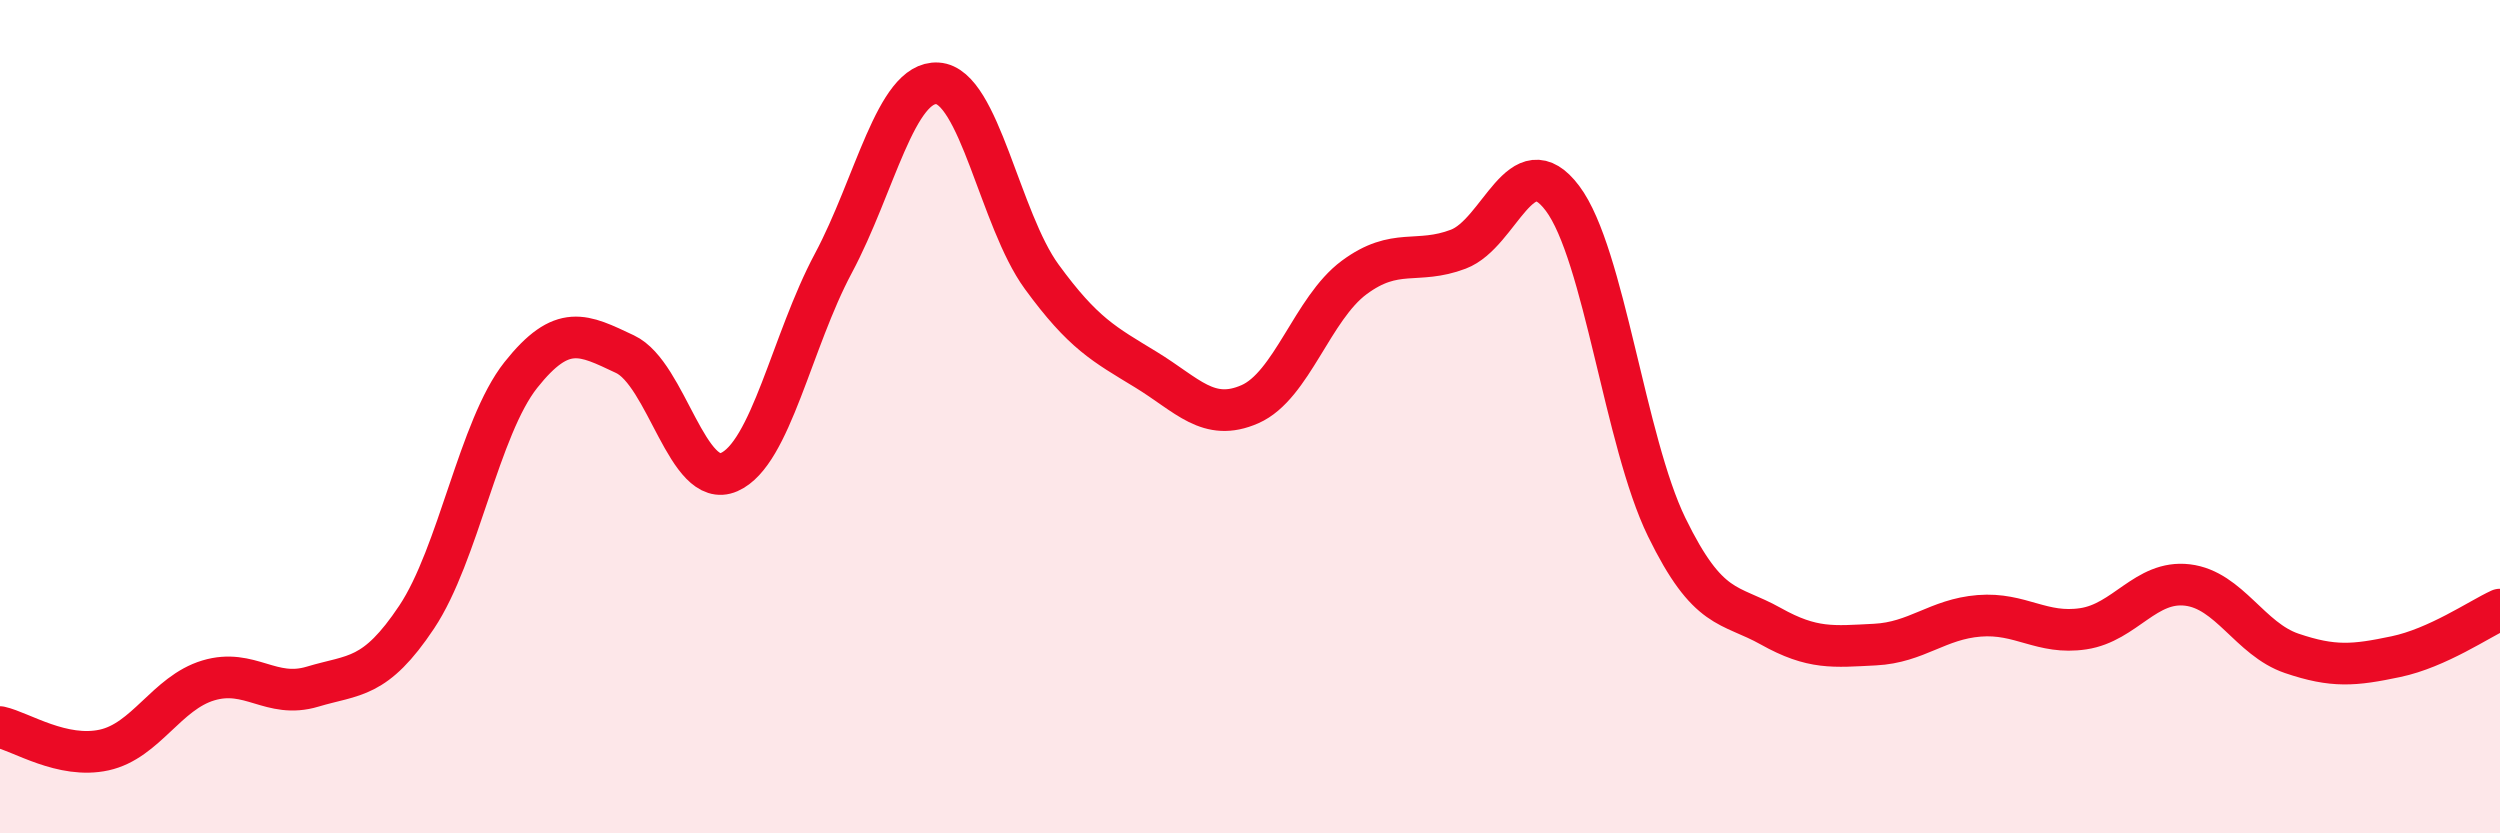 
    <svg width="60" height="20" viewBox="0 0 60 20" xmlns="http://www.w3.org/2000/svg">
      <path
        d="M 0,17.45 C 0.5,17.56 1.5,18.22 2.5,18 C 3.5,17.78 4,16.63 5,16.33 C 6,16.03 6.5,16.78 7.5,16.48 C 8.5,16.18 9,16.31 10,14.81 C 11,13.31 11.5,10.26 12.5,9 C 13.5,7.74 14,8.03 15,8.5 C 16,8.97 16.5,11.77 17.5,11.33 C 18.5,10.89 19,8.19 20,6.32 C 21,4.45 21.5,1.94 22.5,2 C 23.5,2.06 24,5.27 25,6.64 C 26,8.01 26.5,8.26 27.5,8.87 C 28.5,9.48 29,10.14 30,9.7 C 31,9.26 31.5,7.4 32.5,6.66 C 33.5,5.92 34,6.36 35,5.98 C 36,5.6 36.5,3.43 37.5,4.76 C 38.5,6.09 39,10.6 40,12.65 C 41,14.7 41.5,14.47 42.5,15.03 C 43.5,15.59 44,15.52 45,15.47 C 46,15.42 46.5,14.86 47.5,14.78 C 48.5,14.7 49,15.24 50,15.09 C 51,14.94 51.5,13.92 52.5,14.04 C 53.5,14.16 54,15.34 55,15.68 C 56,16.02 56.5,15.97 57.5,15.76 C 58.5,15.55 59.5,14.86 60,14.63L60 20L0 20Z"
        fill="#EB0A25"
        opacity="0.1"
        stroke-linecap="round"
        stroke-linejoin="round"
      />
      <path
        d="M 0,17.45 C 0.5,17.56 1.5,18.22 2.5,18 C 3.5,17.78 4,16.63 5,16.33 C 6,16.03 6.5,16.78 7.5,16.48 C 8.5,16.18 9,16.31 10,14.81 C 11,13.31 11.5,10.26 12.5,9 C 13.5,7.74 14,8.03 15,8.5 C 16,8.97 16.5,11.77 17.5,11.33 C 18.5,10.89 19,8.19 20,6.32 C 21,4.45 21.5,1.94 22.5,2 C 23.5,2.06 24,5.27 25,6.64 C 26,8.01 26.5,8.26 27.5,8.87 C 28.5,9.48 29,10.14 30,9.7 C 31,9.26 31.5,7.4 32.5,6.66 C 33.5,5.92 34,6.36 35,5.98 C 36,5.6 36.5,3.43 37.5,4.76 C 38.5,6.09 39,10.6 40,12.65 C 41,14.7 41.5,14.47 42.5,15.03 C 43.5,15.59 44,15.52 45,15.47 C 46,15.42 46.5,14.86 47.5,14.78 C 48.5,14.7 49,15.24 50,15.09 C 51,14.94 51.5,13.92 52.5,14.04 C 53.5,14.16 54,15.34 55,15.68 C 56,16.02 56.5,15.97 57.5,15.76 C 58.5,15.55 59.5,14.86 60,14.63"
        stroke="#EB0A25"
        stroke-width="1"
        fill="none"
        stroke-linecap="round"
        stroke-linejoin="round"
      />
    </svg>
  